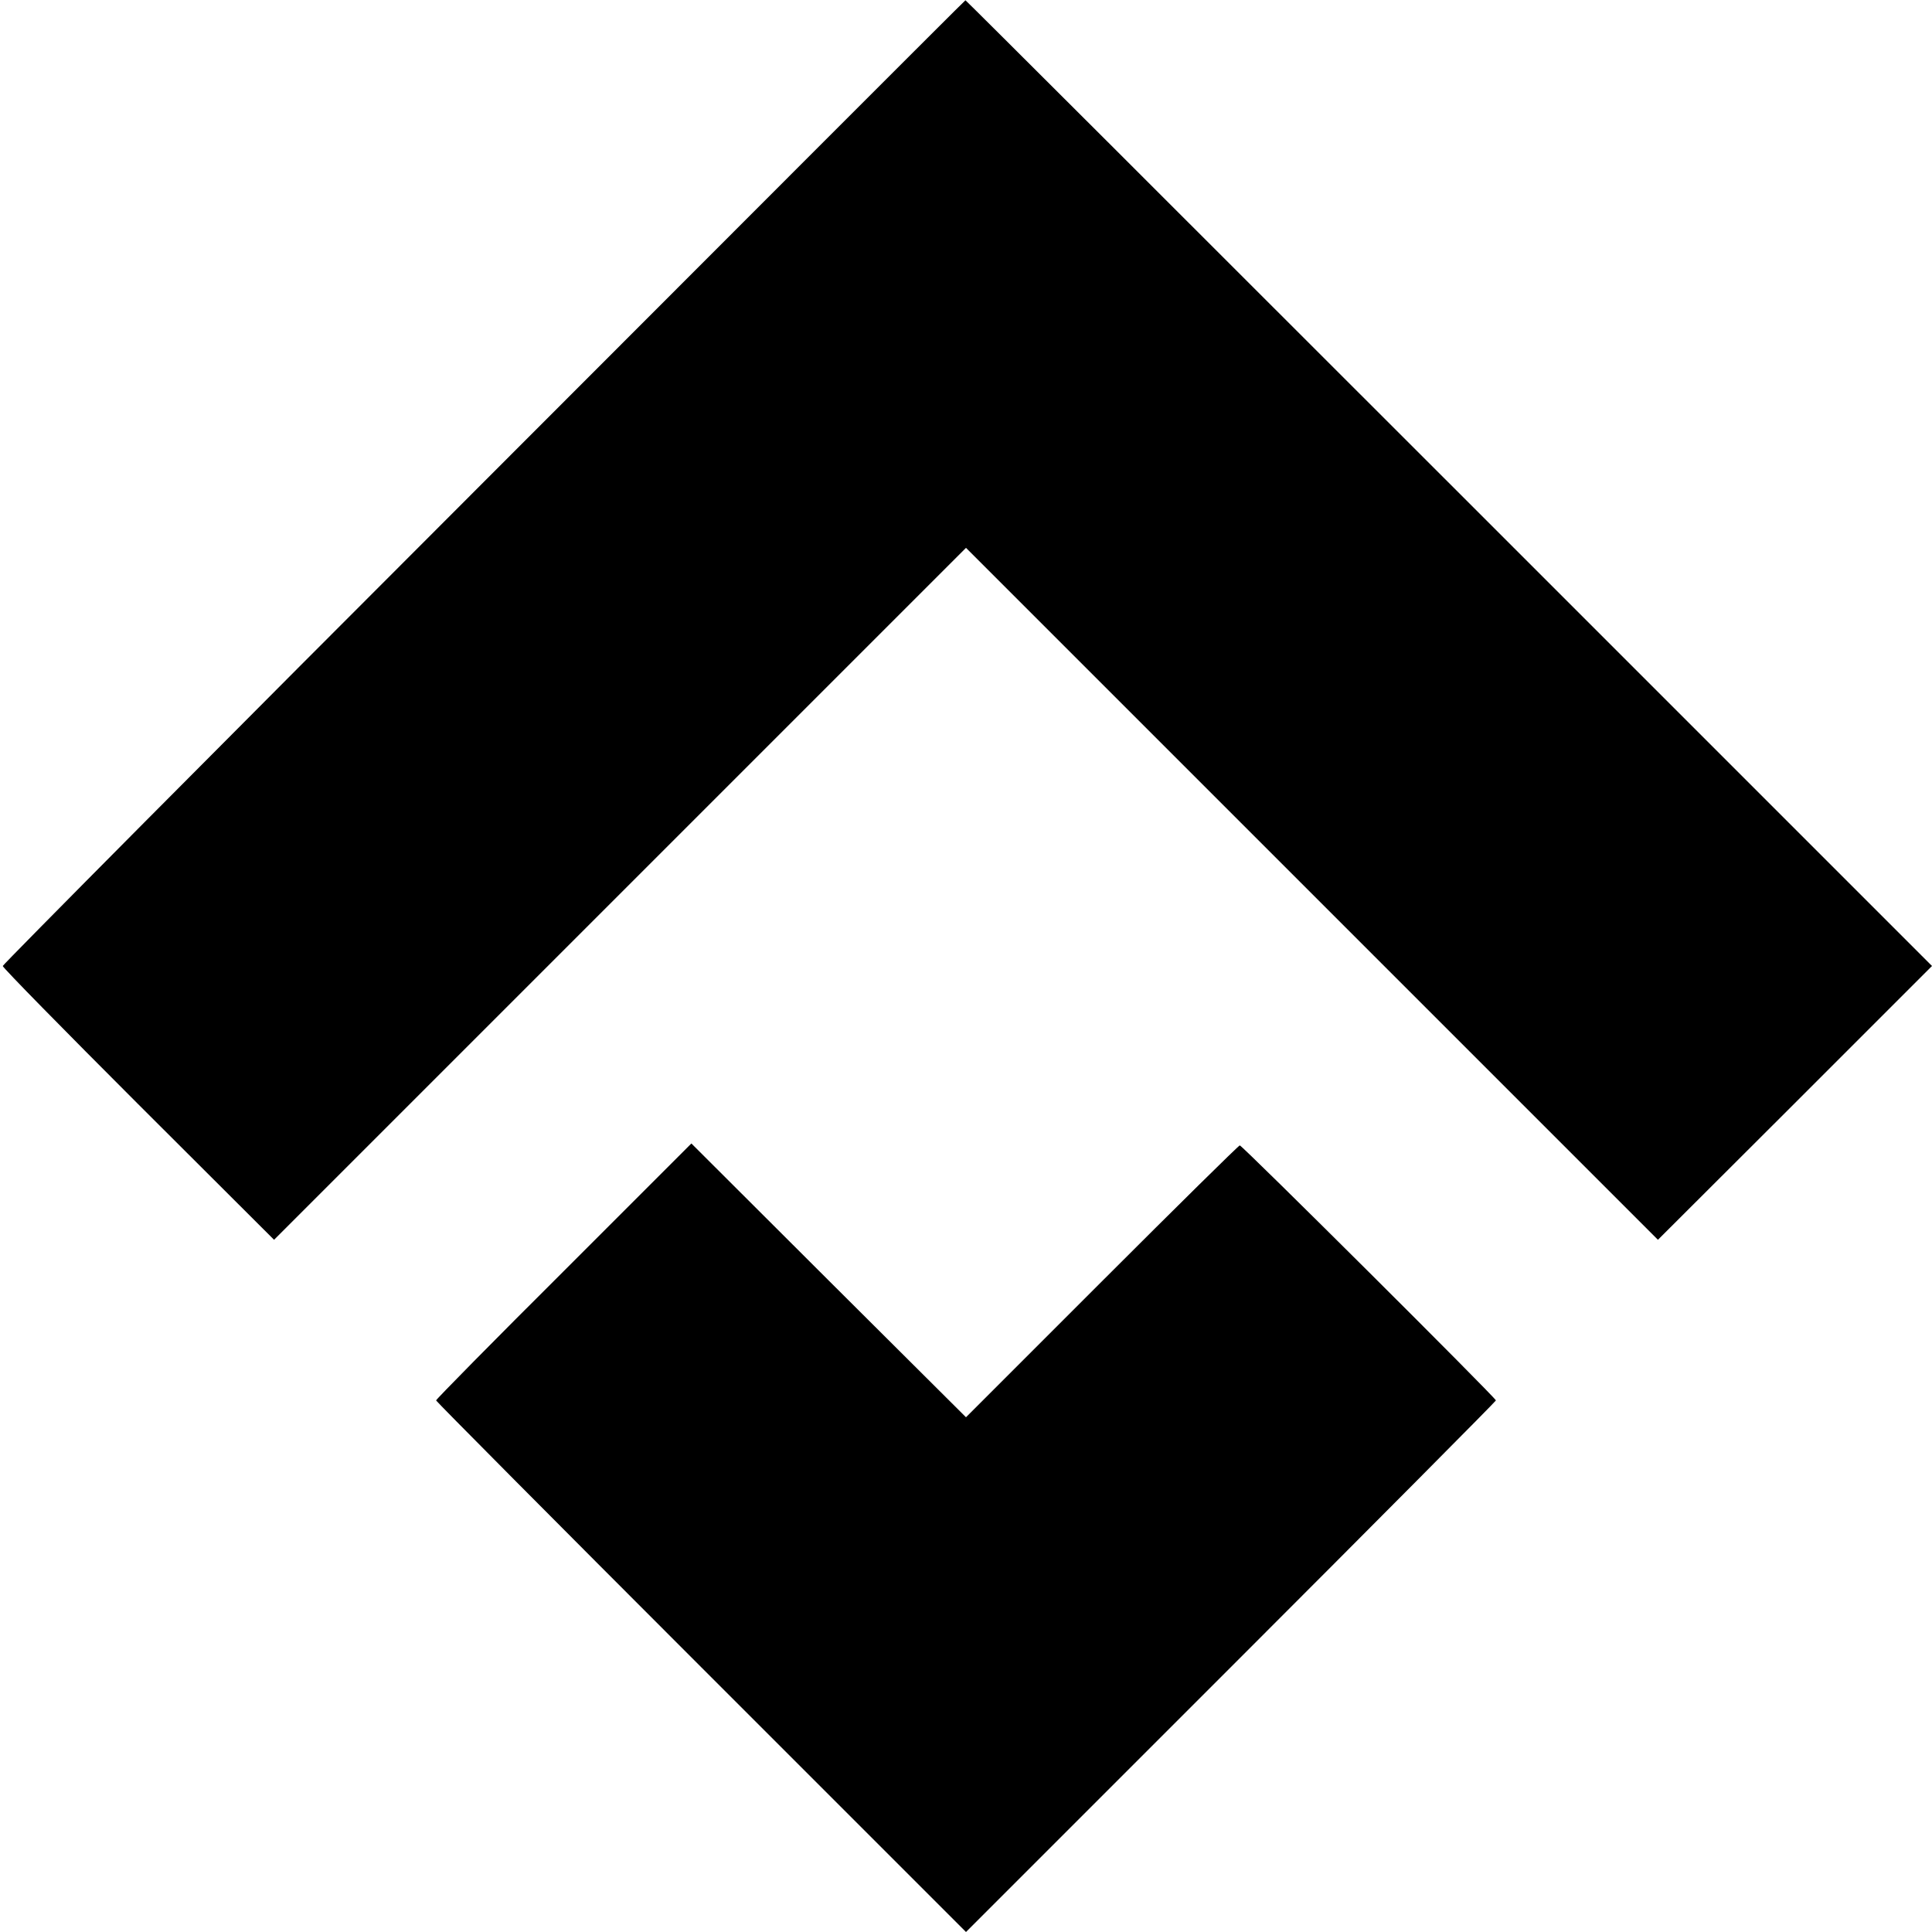 <?xml version="1.0" standalone="no"?>
<!DOCTYPE svg PUBLIC "-//W3C//DTD SVG 20010904//EN"
 "http://www.w3.org/TR/2001/REC-SVG-20010904/DTD/svg10.dtd">
<svg version="1.0" xmlns="http://www.w3.org/2000/svg"
 width="700pt" height="700pt" viewBox="0 0 700 700"
 preserveAspectRatio="xMidYMid meet">
<g transform="translate(0,700) scale(0.1,-0.1)"
fill="#000000" stroke="none">
<path d="M1753 5254 c-959 -959 -1743 -1749 -1743 -1754 0 -6 221 -231 491
-501 l492 -491 1253 1253 1254 1254 1254 -1254 1253 -1253 497 496 496 496
-1750 1750 c-962 962 -1751 1750 -1752 1749 -2 0 -787 -786 -1745 -1745z"/>
<path d="M2043 2395 c-255 -254 -463 -465 -463 -469 0 -3 432 -438 960 -966
l960 -960 960 960 c528 528 960 963 960 966 0 9 -919 924 -928 924 -4 0 -229
-222 -499 -492 l-493 -493 -498 496 -497 496 -462 -462z"/>
</g>
</svg>
